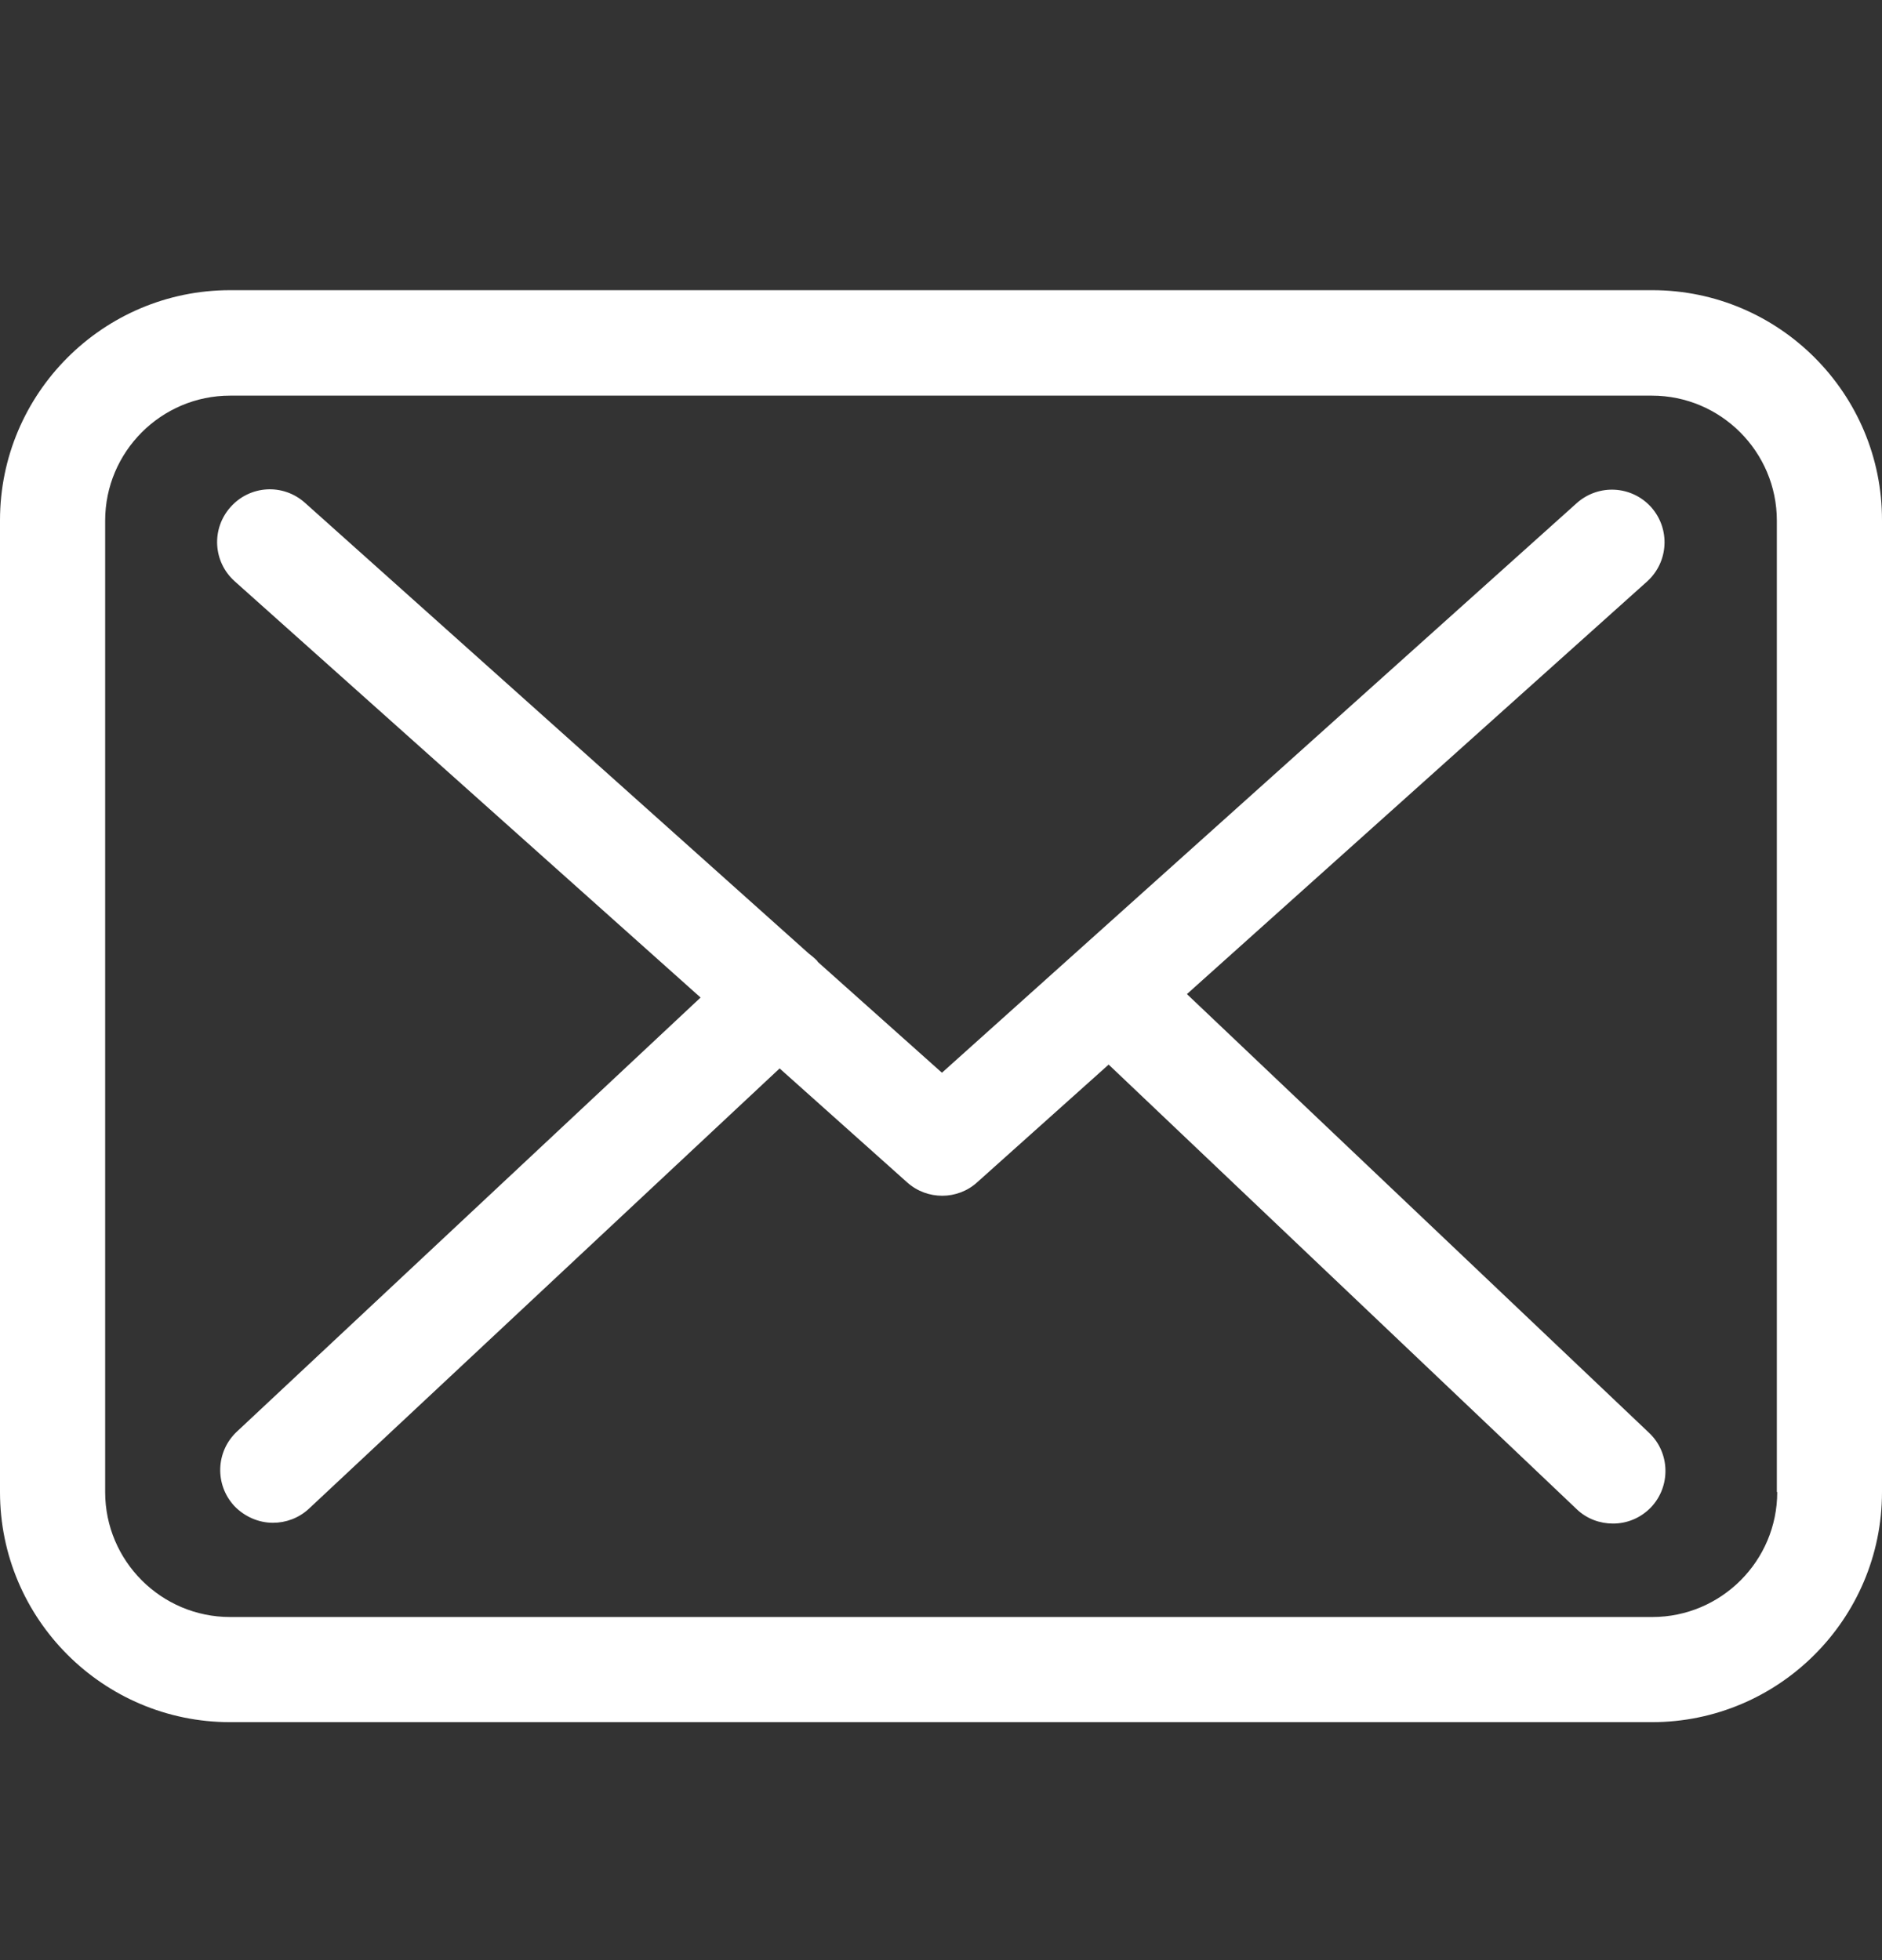 <svg width="24" height="25" viewBox="0 0 24 25" fill="none" xmlns="http://www.w3.org/2000/svg">
<rect x="0" y="0" width="24" height="25" fill="#333333" stroke="none"/>
<g clip-path="url(#clip0_1101_686)">
<path d="M21.07 3.701H2.935C1.316 3.701 0 5.017 0 6.636V19.03C0 20.649 1.316 21.965 2.935 21.965H21.065C22.684 21.965 24 20.649 24 19.03V6.64C24.005 5.022 22.689 3.701 21.07 3.701ZM22.664 19.03C22.664 19.909 21.949 20.624 21.07 20.624H2.935C2.056 20.624 1.341 19.909 1.341 19.03V6.64C1.341 5.762 2.056 5.046 2.935 5.046H21.065C21.944 5.046 22.659 5.762 22.659 6.64V19.03H22.664Z" fill="white"/>
<path d="M15.136 12.679L21.006 7.415C21.279 7.167 21.303 6.745 21.055 6.467C20.807 6.193 20.385 6.169 20.107 6.417L12.012 13.682L10.433 12.272C10.428 12.267 10.423 12.262 10.423 12.257C10.389 12.222 10.354 12.192 10.314 12.162L3.888 6.412C3.61 6.164 3.188 6.188 2.94 6.467C2.692 6.745 2.716 7.167 2.994 7.415L8.934 12.723L3.019 18.261C2.751 18.514 2.736 18.936 2.989 19.209C3.124 19.348 3.302 19.422 3.481 19.422C3.645 19.422 3.809 19.363 3.938 19.244L9.942 13.627L11.57 15.082C11.7 15.197 11.858 15.251 12.017 15.251C12.176 15.251 12.34 15.192 12.464 15.077L14.138 13.578L20.107 19.249C20.236 19.373 20.405 19.432 20.569 19.432C20.747 19.432 20.921 19.363 21.055 19.224C21.308 18.956 21.299 18.529 21.03 18.275L15.136 12.679Z" fill="white"/>
</g>
<defs>
<clipPath id="clip0_1101_686">
<rect width="24" height="24" fill="white" transform="translate(0 0.833)"/>
</clipPath>
</defs>
</svg>
